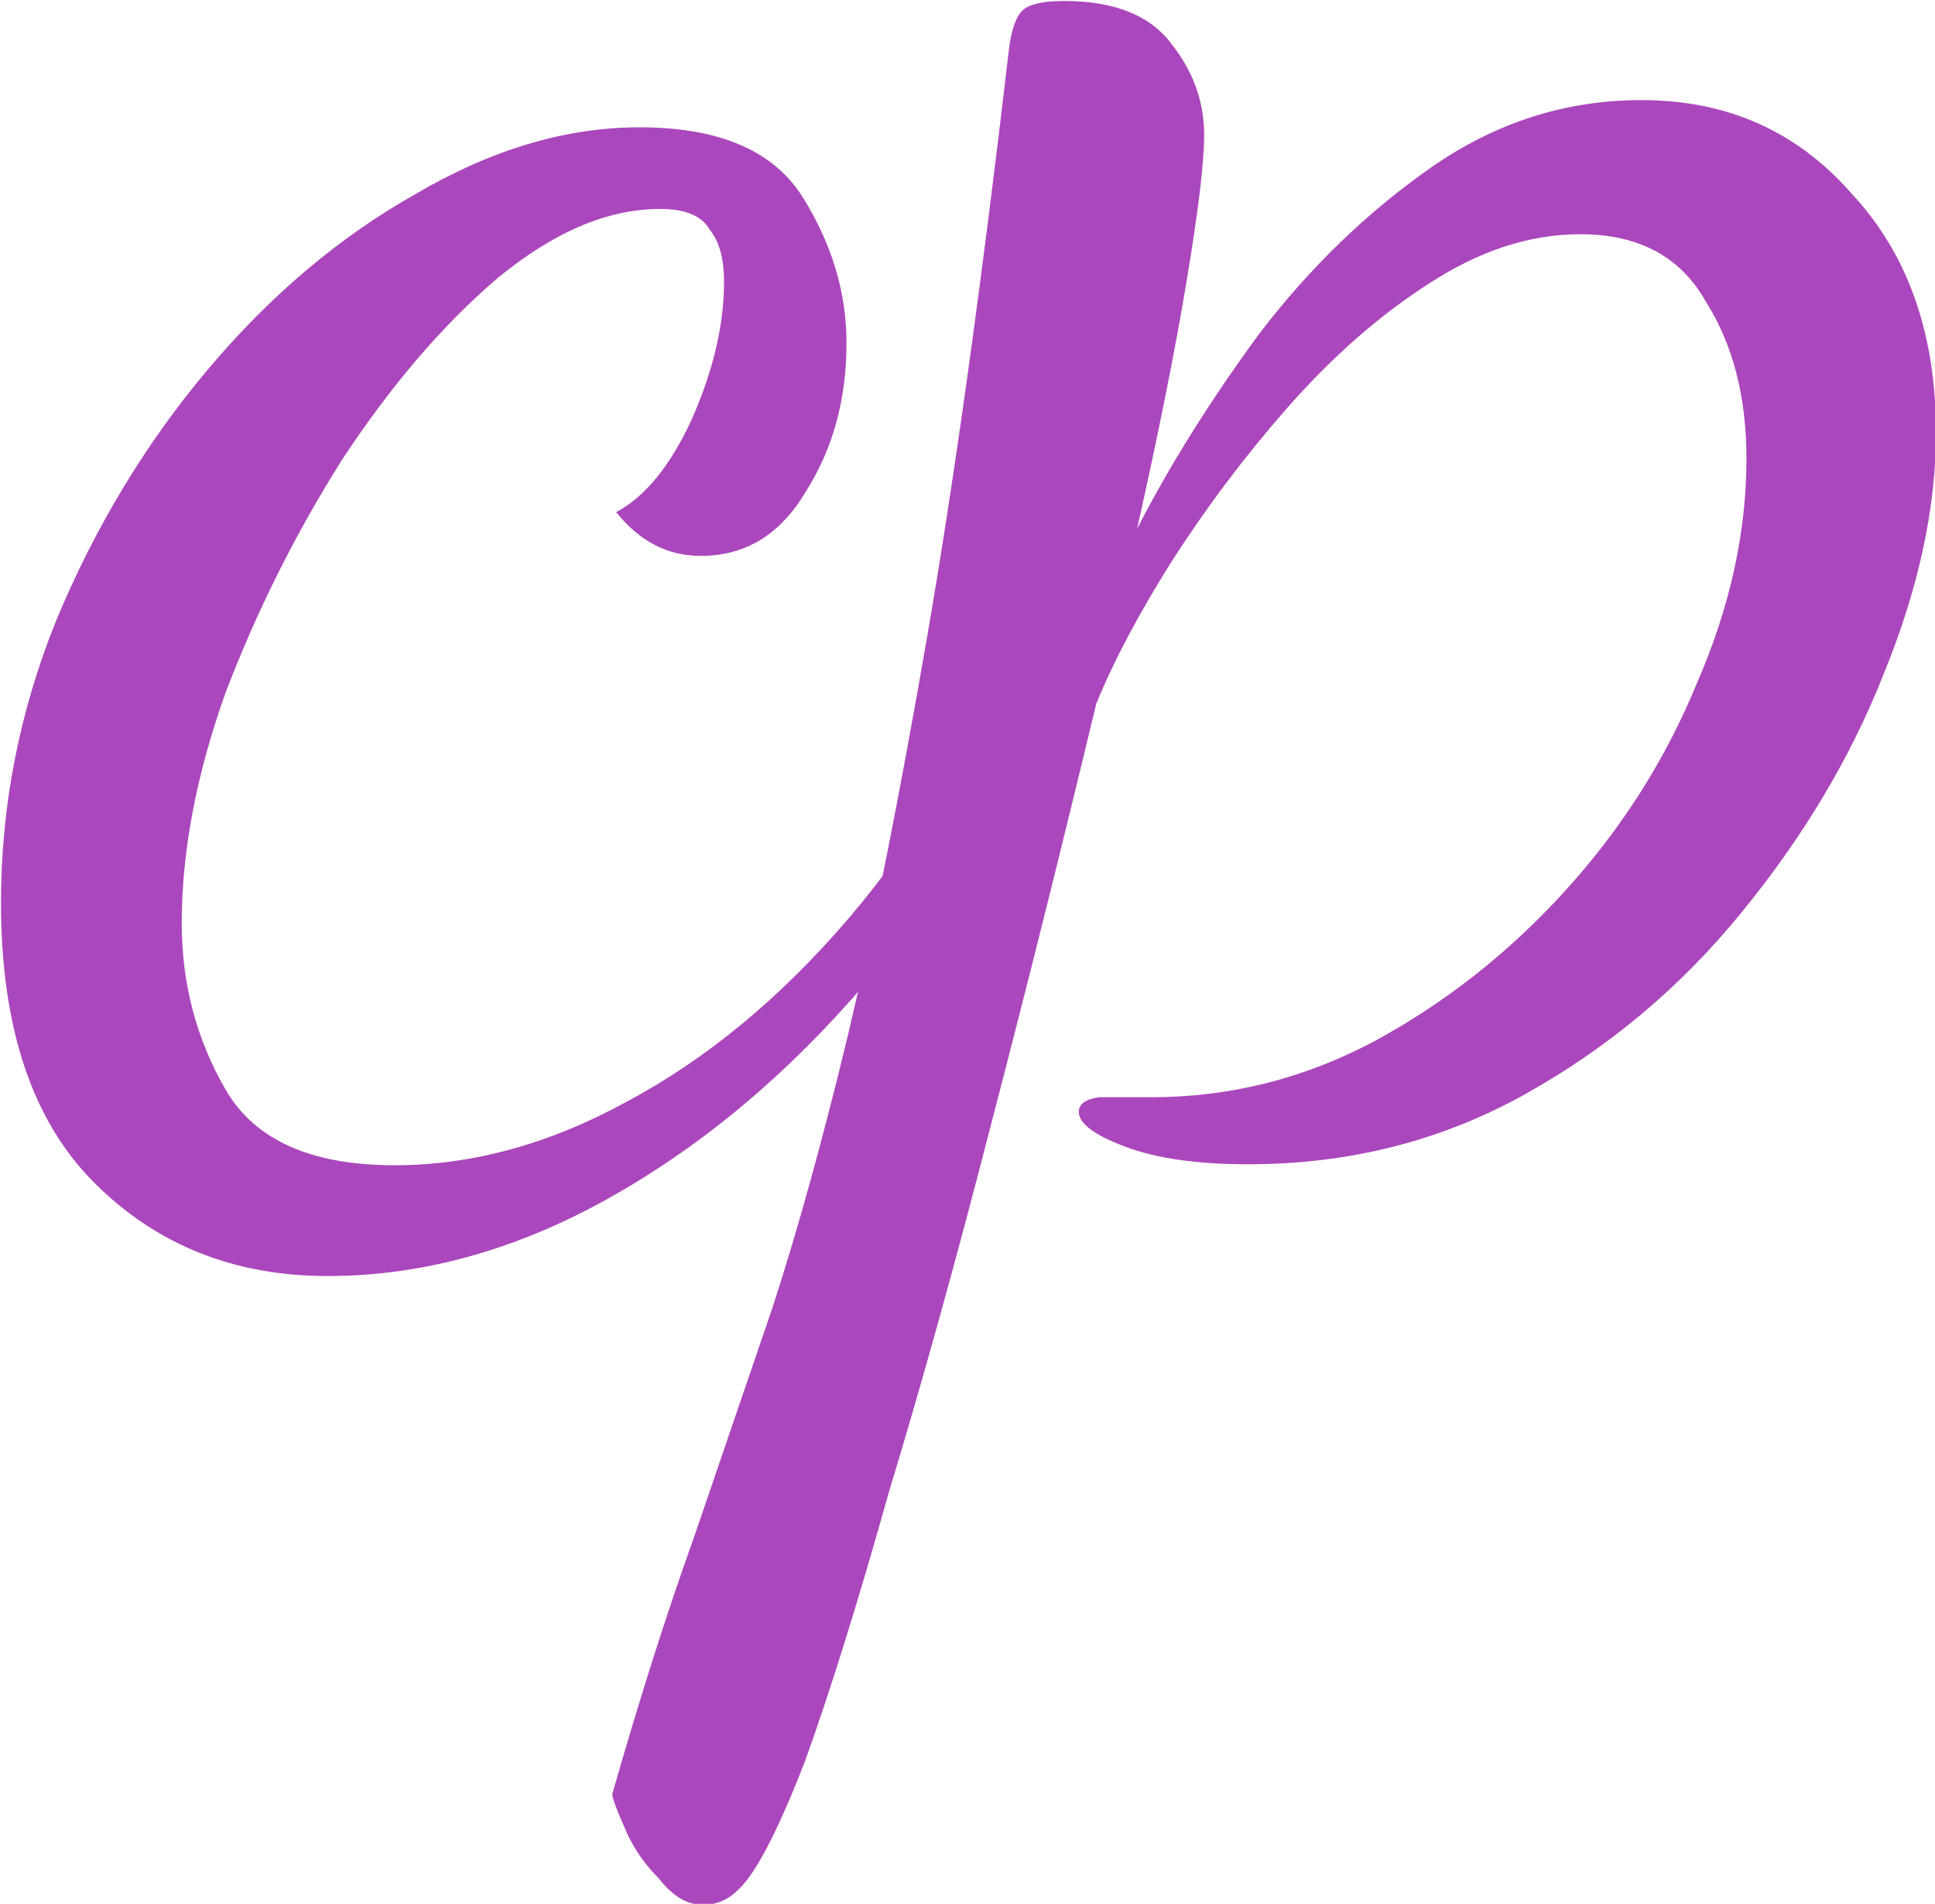 <svg version="1.1" viewBox="0 0 79.64 78.36" xmlns="http://www.w3.org/2000/svg"><g transform="translate(3424.4 -7314.2)" fill="#ab47bc"><g transform="translate(-3341,7359)" aria-label="p"><path d="m-54.48 33.6q-0.96 0-1.8-1.08-0.96-0.96-1.44-2.16-0.48-1.08-0.48-1.32 1.68-5.88 3.36-10.56 1.56-4.56 3.24-9.48 1.56-4.8 3.12-11.28 1.56-6.6 3.24-16.32t3.36-24.12q0.12-1.08 0.48-1.56t1.8-0.48q3.12 0 4.44 1.8 1.32 1.68 1.32 3.72 0 1.68-0.72 6t-2.04 10.2q2.04-3.96 5.04-8.04 3.12-4.08 7.08-6.84t8.64-2.76q5.28 0 8.64 3.84 3.48 3.72 3.48 9.84 0 4.68-2.16 9.96-2.04 5.16-5.88 9.84-3.72 4.56-8.88 7.44t-11.4 2.88q-3.12 0-5.04-0.72t-1.92-1.44q0-0.48 0.84-0.6 0.96 0 2.16 0 4.8 0 9.12-2.28 4.44-2.4 7.92-6.24t5.4-8.52q2.04-4.68 2.04-9.24 0-3.84-1.68-6.48-1.56-2.76-5.16-2.76-3.12 0-6.24 2.04-3 1.92-5.76 5.04-2.64 3-4.8 6.36-2.04 3.24-3.12 5.88-2.16 9-4.32 17.28-2.16 8.4-4.2 15.12-1.92 6.84-3.48 11.16-1.68 4.32-2.76 5.28-0.6 0.6-1.44 0.6z"/></g><g transform="translate(-3385,7360)" aria-label="c"><path d="m-25.92 6.72q-5.76 0-9.6-3.84t-3.84-11.52q0-6 2.28-11.64 2.4-5.76 6.24-10.32t8.52-7.2q4.68-2.76 9.24-2.76 4.92 0 6.72 2.88t1.8 6q0 3.48-1.68 6.12-1.56 2.64-4.32 2.64-2.04 0-3.48-1.8 1.8-0.96 3.12-3.84 1.32-3 1.32-5.64 0-1.44-0.6-2.16-0.48-0.84-2.04-0.84-3.24 0-6.72 2.88-3.36 2.88-6.36 7.44-2.88 4.56-4.8 9.6-1.8 5.04-1.8 9.48 0 3.72 1.8 6.84t6.96 3.12q4.8 0 9.6-2.64 4.92-2.64 9.12-7.56 4.2-4.92 6.72-11.52l1.56 1.2q-2.76 7.2-7.56 12.96-4.8 5.64-10.56 8.88-5.76 3.24-11.64 3.24z"/></g></g></svg>
